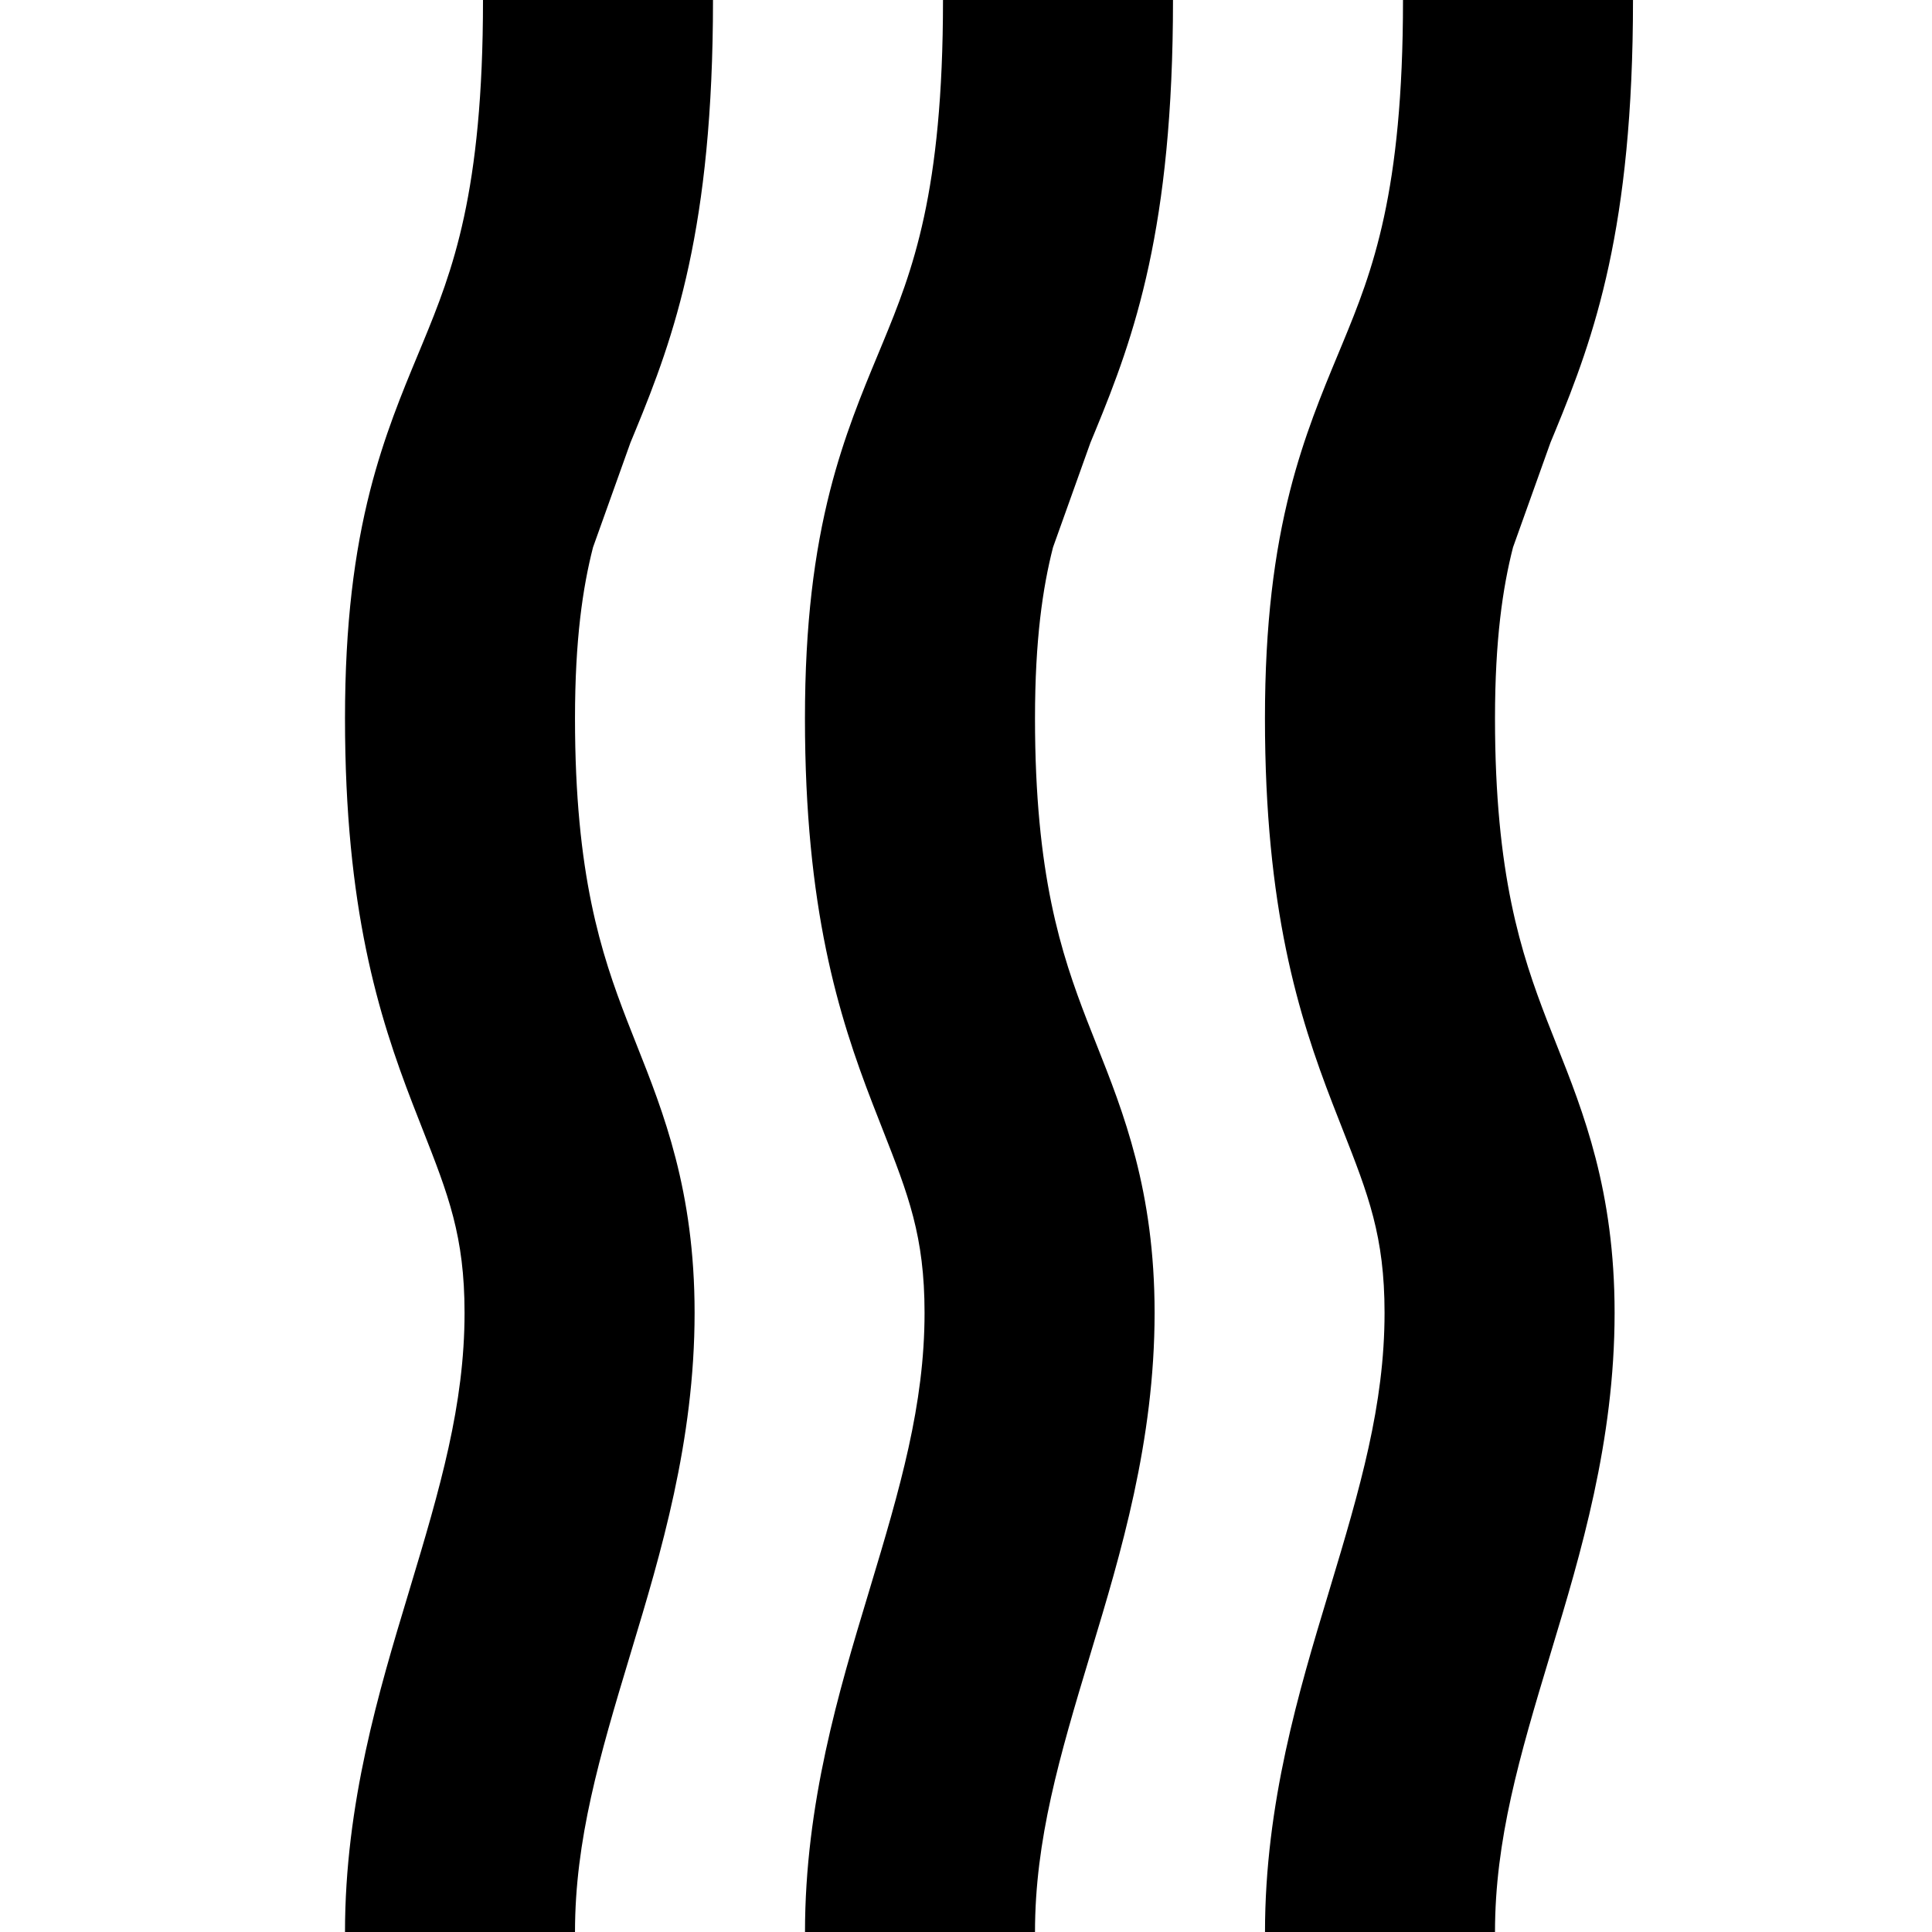 <svg xmlns="http://www.w3.org/2000/svg" width="42" height="42" fill="none" xmlns:v="https://vecta.io/nano"><g clip-path="url(#A)" fill-rule="evenodd" fill="#000"><path d="M22.891 11.901c-.222.869-.391 2.004-.391 3.715 0 3.402.57 5.114 1.132 6.57l.206.523c.583 1.47 1.262 3.179 1.262 5.83 0 2.794-.741 5.25-1.371 7.336l-.035.117C23.031 38.188 22.5 40.001 22.5 42h-5c0-2.794.741-5.25 1.371-7.336l.035-.117c.663-2.196 1.193-4.009 1.193-6.008 0-1.666-.353-2.565-.912-3.988l-.22-.563c-.738-1.909-1.468-4.236-1.468-8.372 0-2.059.206-3.616.546-4.951.301-1.179.699-2.136 1.034-2.942l.109-.263C19.837 5.89 20.5 4.195 20.5 0h5c0 4.959-.837 7.302-1.689 9.367l-.105.254-.815 2.279zm10 0c-.222.869-.391 2.004-.391 3.715 0 3.402.57 5.114 1.132 6.57l.206.523c.584 1.47 1.262 3.179 1.262 5.83 0 2.794-.741 5.25-1.371 7.336l-.035.117C33.031 38.188 32.5 40.001 32.5 42h-5c0-2.794.741-5.25 1.371-7.336l.035-.117c.663-2.196 1.193-4.009 1.193-6.008 0-1.666-.353-2.565-.912-3.988l-.22-.563c-.738-1.909-1.468-4.236-1.468-8.372 0-2.059.206-3.616.546-4.951.301-1.179.699-2.136 1.034-2.942l.109-.263C29.837 5.89 30.5 4.195 30.5 0h5c0 4.959-.837 7.302-1.689 9.367l-.105.254-.815 2.279zm-20 0c-.222.869-.391 2.004-.391 3.715 0 3.402.57 5.114 1.132 6.57l.206.523c.584 1.47 1.262 3.179 1.262 5.83 0 2.794-.741 5.25-1.371 7.336l-.035.117C13.031 38.188 12.5 40.001 12.5 42h-5c0-2.794.741-5.25 1.371-7.336l.035-.117c.663-2.196 1.193-4.009 1.193-6.008 0-1.666-.353-2.565-.912-3.988l-.22-.563C8.23 22.078 7.5 19.752 7.5 15.615c0-2.059.206-3.616.546-4.951.301-1.179.699-2.136 1.034-2.942l.109-.263C9.837 5.89 10.5 4.195 10.5 0h5c0 4.959-.837 7.302-1.689 9.367l-.105.254-.815 2.279z"/></g><defs><clipPath id="A"><path fill="#fff" d="M0 0h42v42H0z"/></clipPath></defs></svg>